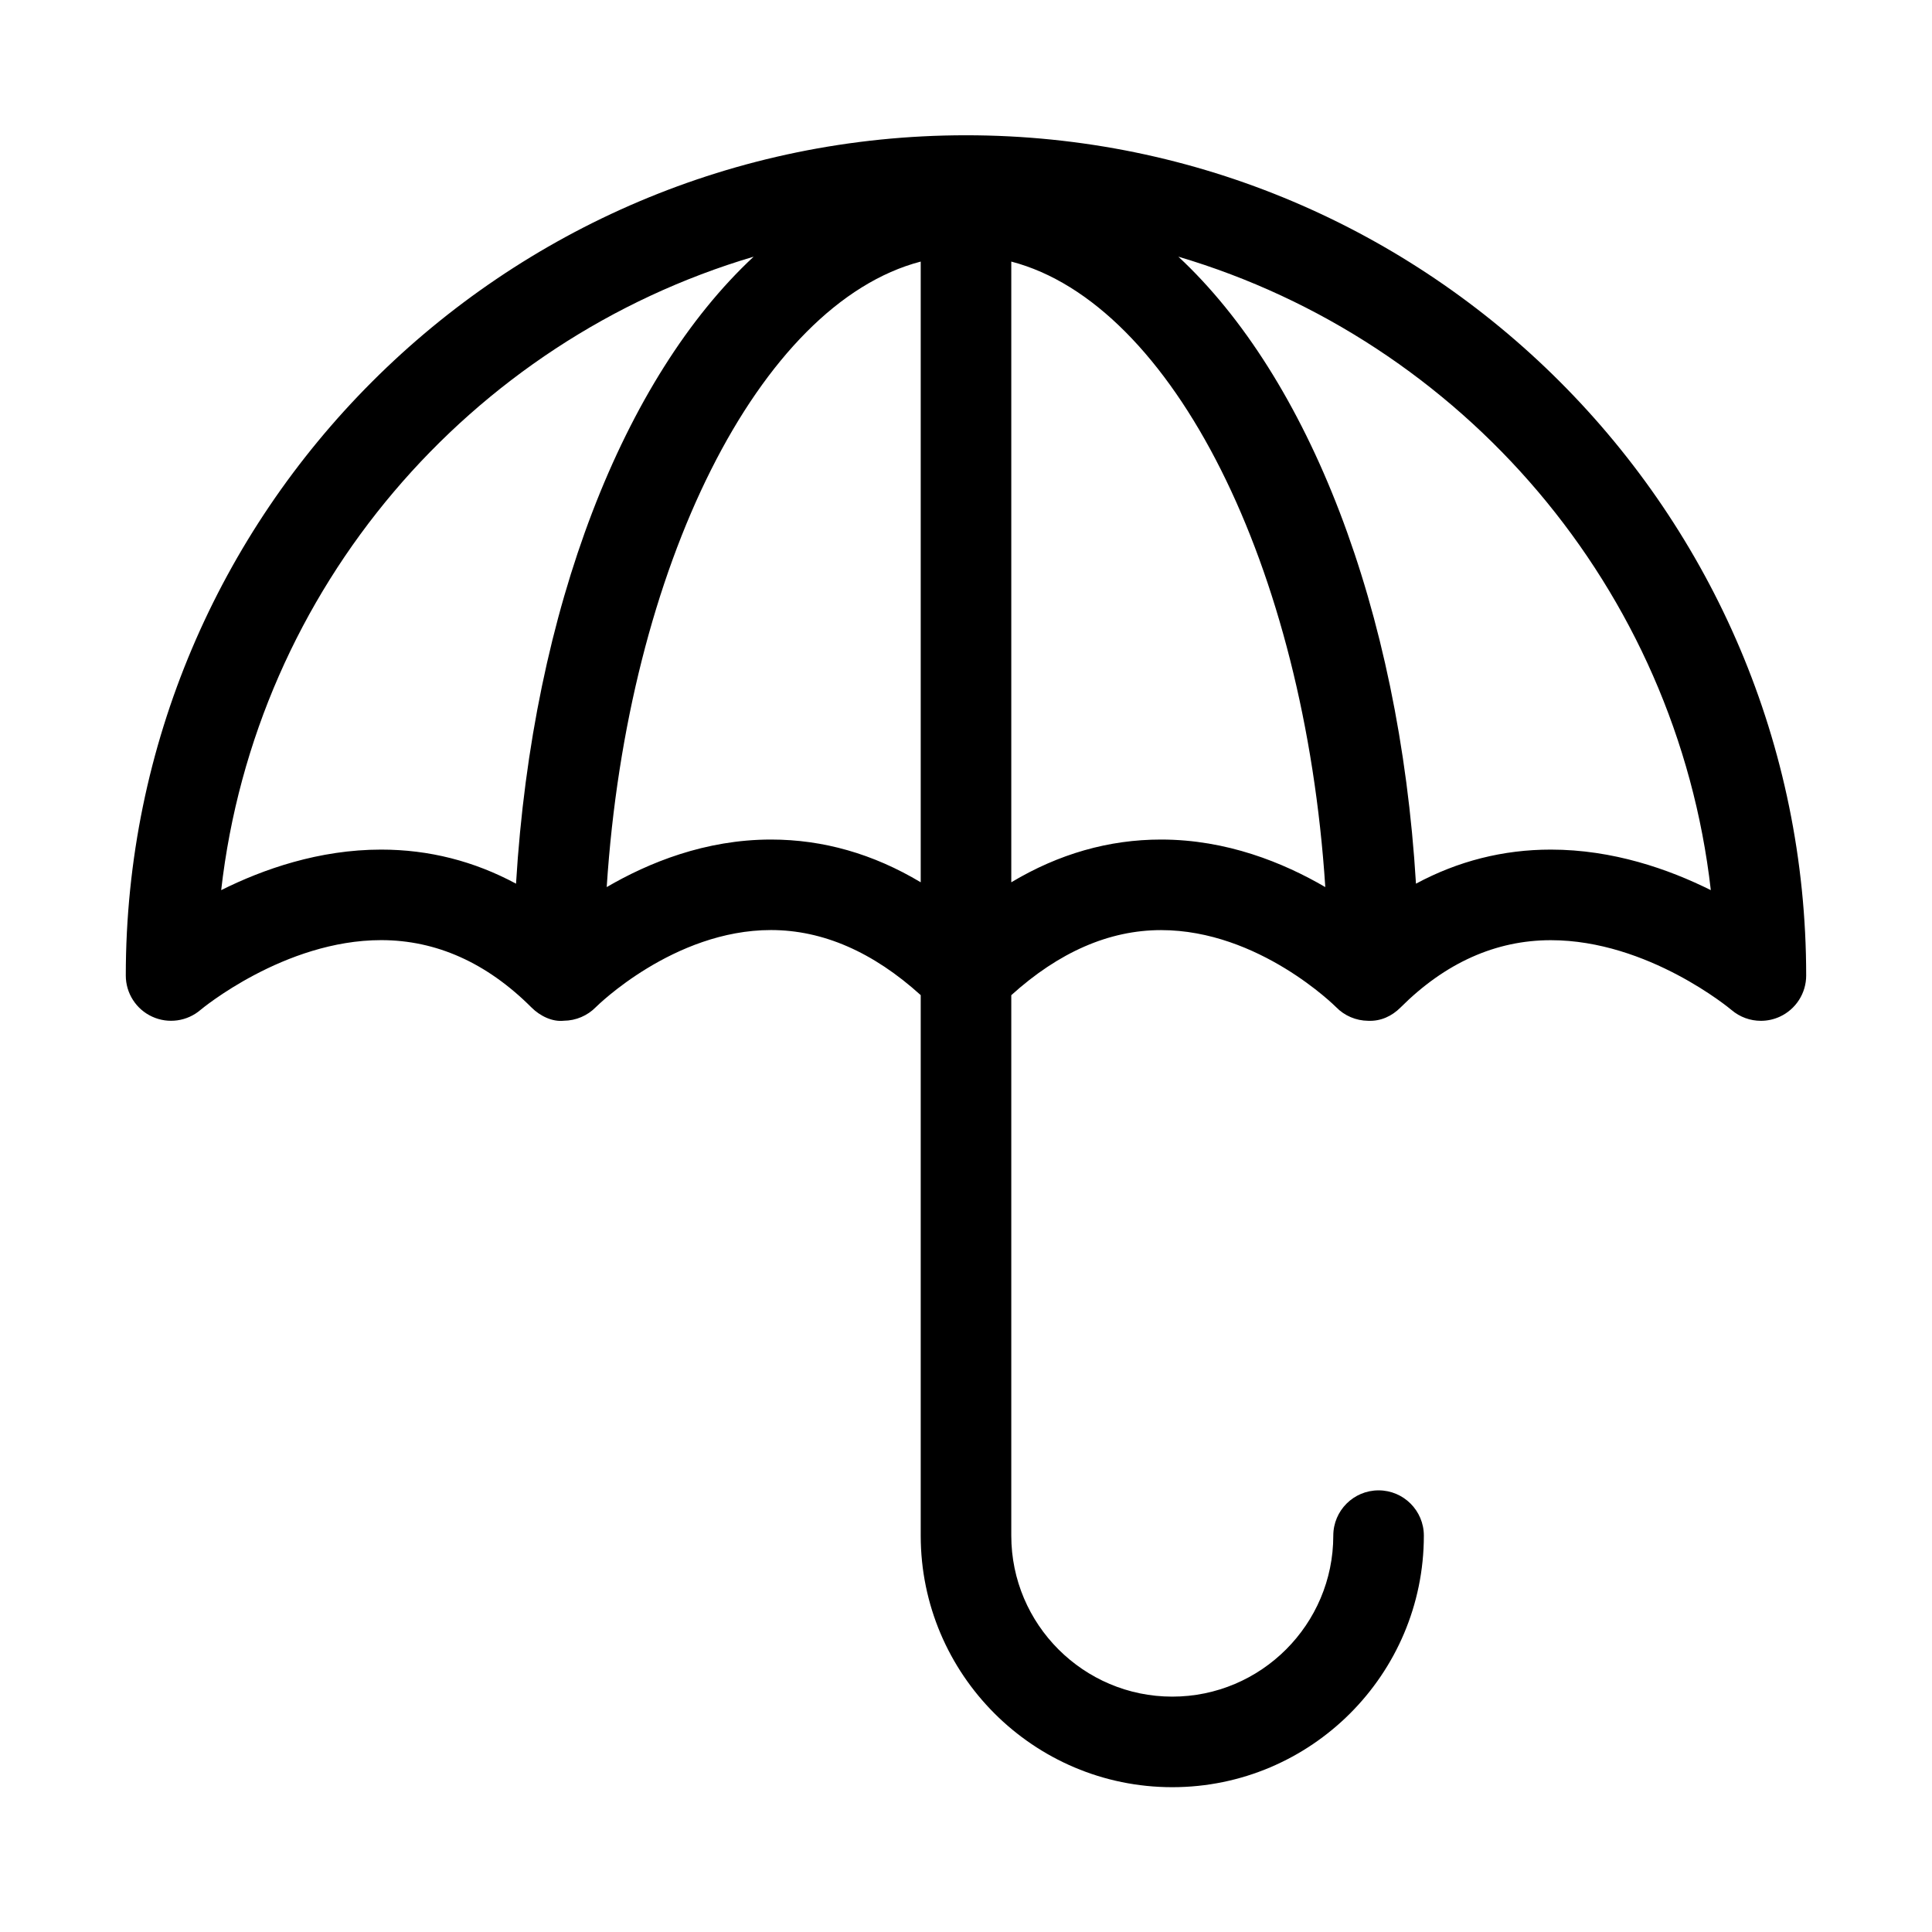 <?xml version="1.0" encoding="iso-8859-1"?>
<!-- Generator: Adobe Illustrator 17.0.2, SVG Export Plug-In . SVG Version: 6.00 Build 0)  -->
<!DOCTYPE svg PUBLIC "-//W3C//DTD SVG 1.1//EN" "http://www.w3.org/Graphics/SVG/1.1/DTD/svg11.dtd">
<svg version="1.1" id="Capa_1" xmlns="http://www.w3.org/2000/svg" xmlns:xlink="http://www.w3.org/1999/xlink" x="0px" y="0px"
	 width="64px" height="64px" viewBox="0 0 64 64" style="enable-background:new 0 0 64 64;" xml:space="preserve">
<g>
	<path d="M5.041,33.678c0.533,0.245,1.16,0.156,1.604-0.226c0.027-0.023,2.775-2.309,5.981-2.309c1.824,0,3.5,0.751,4.98,2.231
		c0.284,0.284,0.694,0.482,1.071,0.439c0.401-0.003,0.785-0.167,1.065-0.454c0.025-0.025,2.571-2.55,5.797-2.55
		c1.721,0,3.386,0.73,4.961,2.156V50.87c0,4.595,3.738,8.333,8.333,8.333c4.596,0,8.334-3.738,8.334-8.333
		c0-0.829-0.672-1.5-1.5-1.5s-1.5,0.671-1.5,1.5c0,2.941-2.393,5.333-5.334,5.333c-2.94,0-5.333-2.393-5.333-5.333V32.967
		c1.575-1.425,3.241-2.156,4.961-2.156c3.243,0,5.775,2.528,5.797,2.55c0.279,0.288,0.663,0.451,1.064,0.454
		c0.418,0.019,0.787-0.155,1.071-0.439c1.48-1.48,3.156-2.231,4.98-2.231c3.226,0,5.957,2.288,5.984,2.311
		c0.277,0.237,0.624,0.36,0.975,0.36c0.212,0,0.426-0.045,0.626-0.137c0.532-0.245,0.874-0.777,0.874-1.363
		C59.833,16.967,47.348,4.481,32,4.481S4.167,16.967,4.167,32.315C4.167,32.901,4.508,33.434,5.041,33.678z M24.965,8.503
		c-4.304,4.007-7.319,11.63-7.871,20.77c-1.387-0.746-2.88-1.129-4.468-1.129c-2.054,0-3.903,0.646-5.299,1.343
		C8.465,19.493,15.562,11.286,24.965,8.503z M56.673,29.487c-1.396-0.696-3.244-1.343-5.299-1.343c-1.588,0-3.081,0.383-4.468,1.129
		c-0.552-9.14-3.567-16.763-7.871-20.77C48.438,11.286,55.535,19.492,56.673,29.487z M38.461,27.811
		c-1.732,0-3.391,0.476-4.961,1.416V11.833V8.665c5.343,1.394,9.712,10.094,10.402,20.721
		C42.513,28.576,40.636,27.811,38.461,27.811z M20.098,29.386C20.788,18.759,25.157,10.06,30.5,8.665v3.168v17.394
		c-1.57-0.94-3.229-1.416-4.961-1.416C23.365,27.811,21.487,28.576,20.098,29.386z"/>
</g>
</svg>
